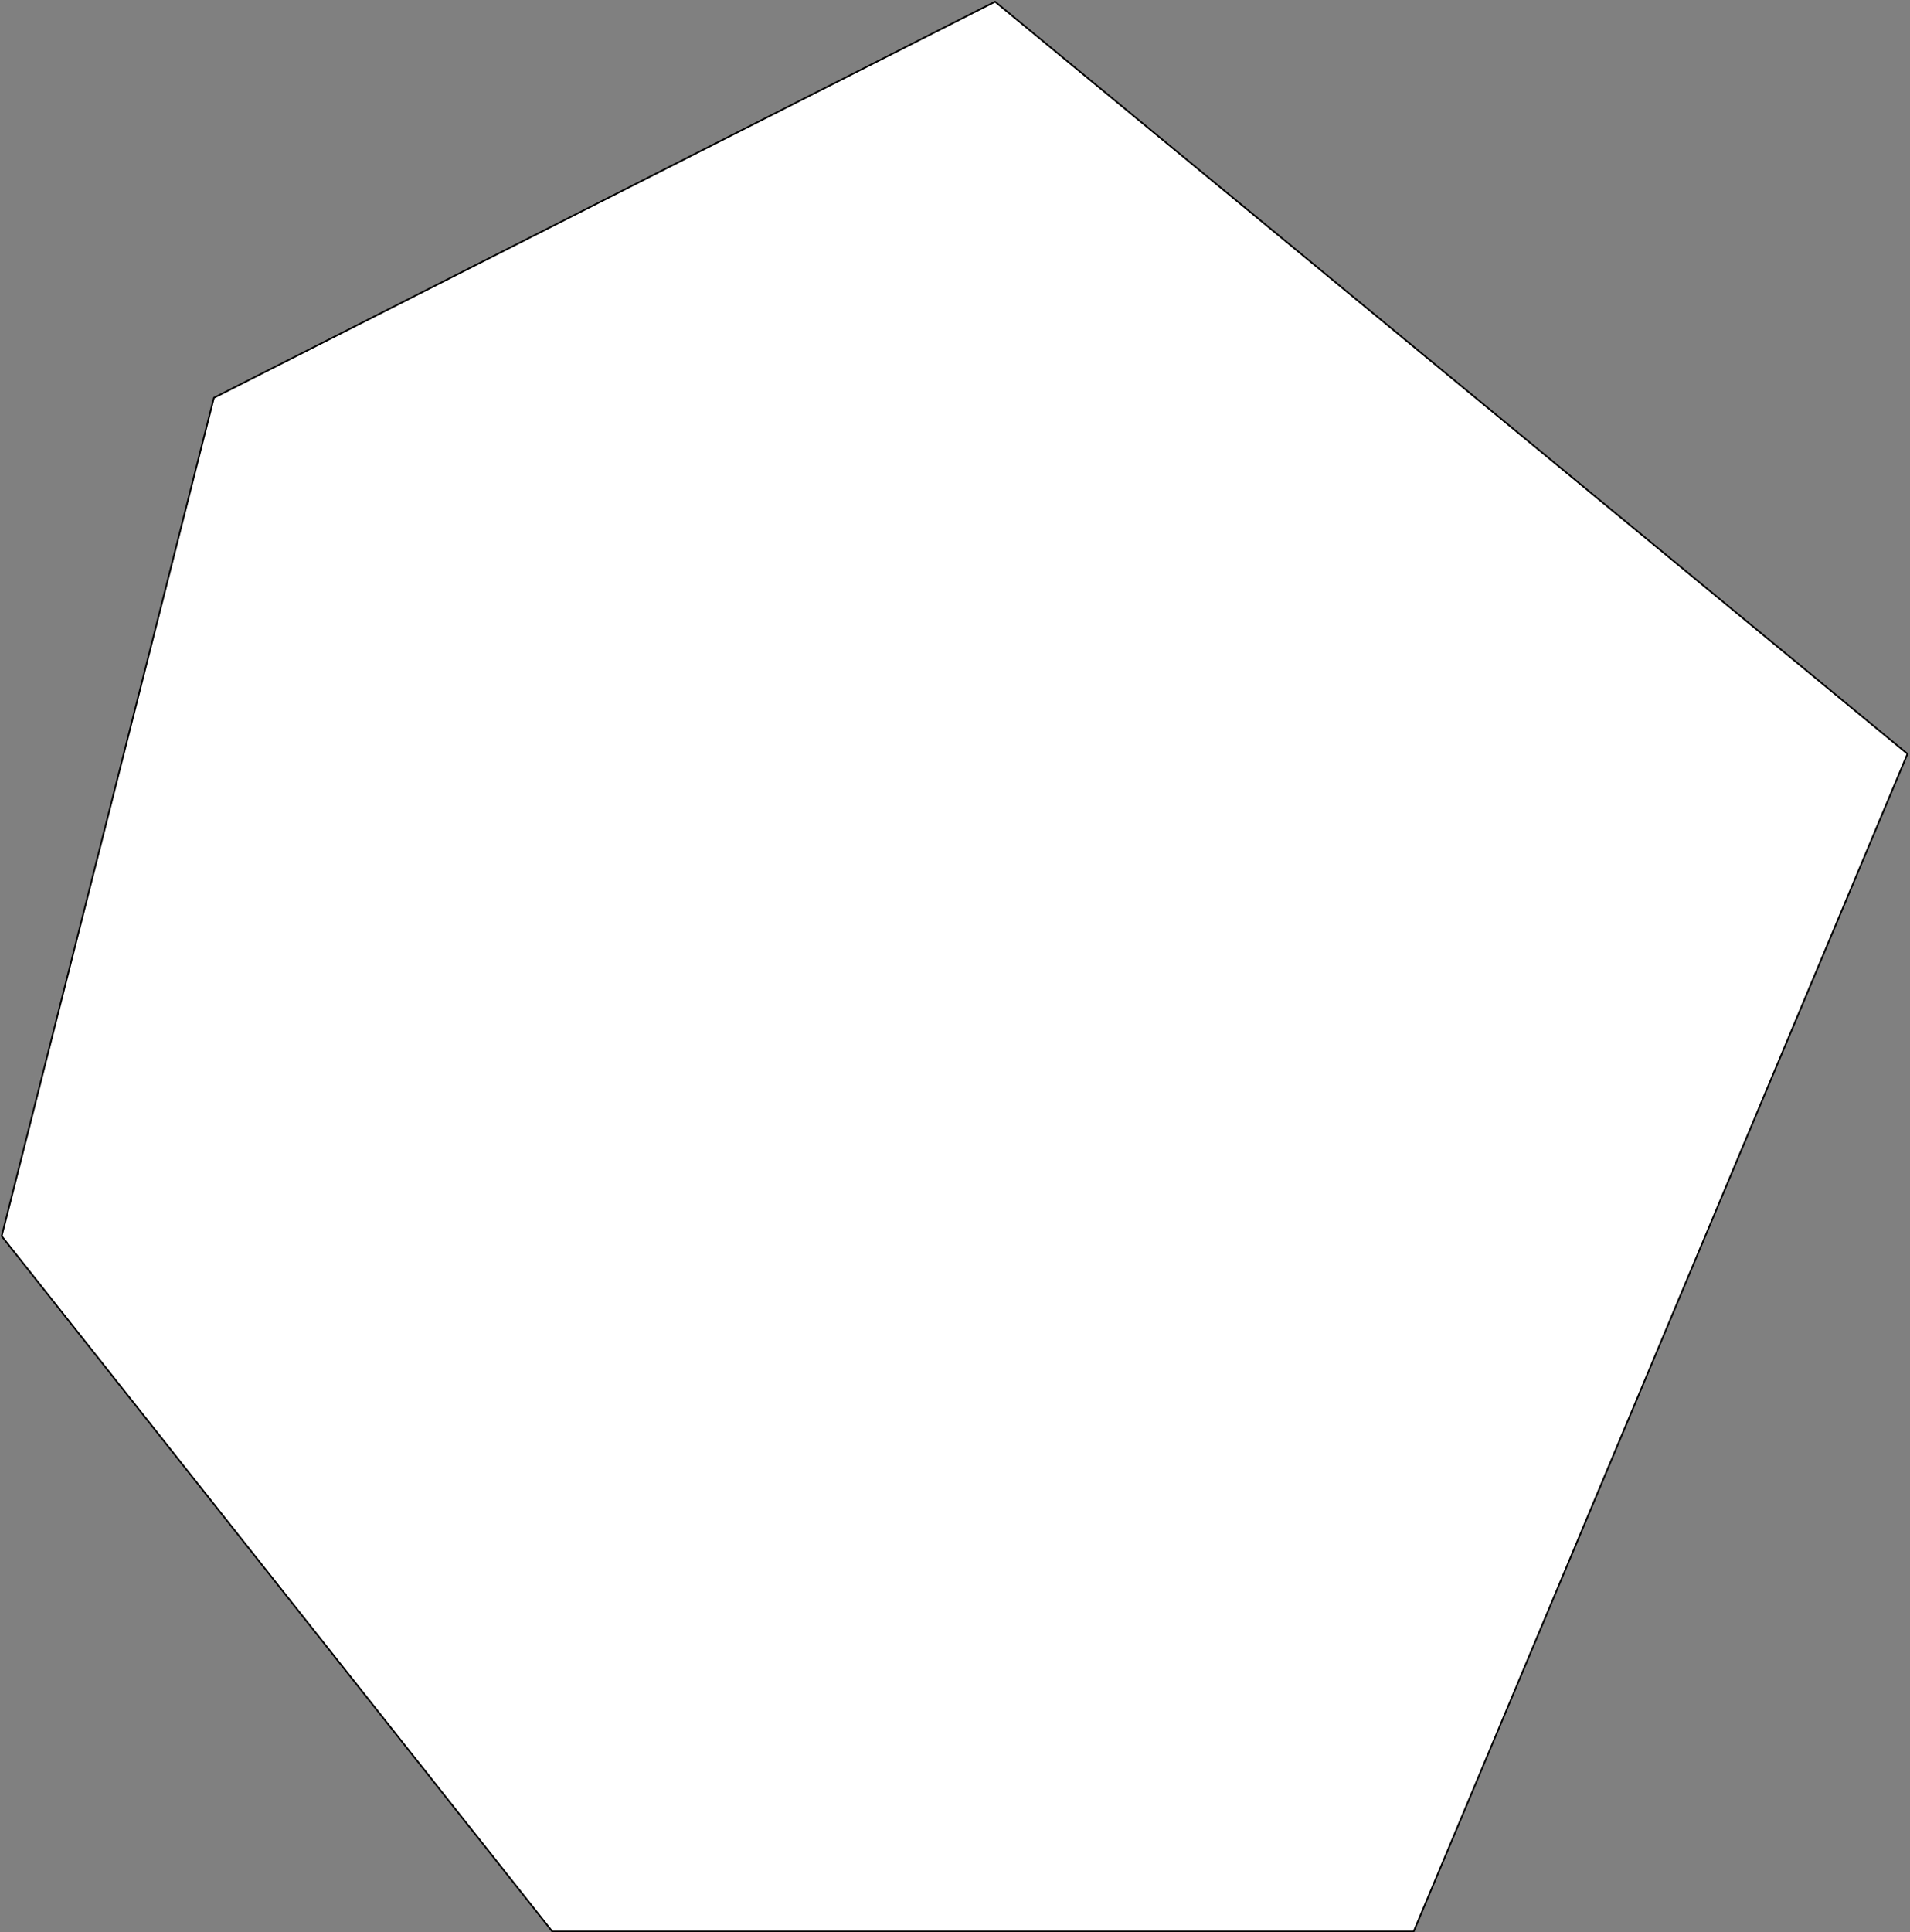 <?xml version="1.0" encoding="UTF-8"?> <svg xmlns="http://www.w3.org/2000/svg" width="1143" height="1156" viewBox="0 0 1143 1156" fill="none"><rect x="0" y="0" width="1143" height="1156" fill="#808080" stroke="none"/> <path d="M1 739.5L128 238L595.5 1L1141.5 451L846 1155.5H330.5L1 739.5Z" fill="white" stroke="black"></path> </svg> 